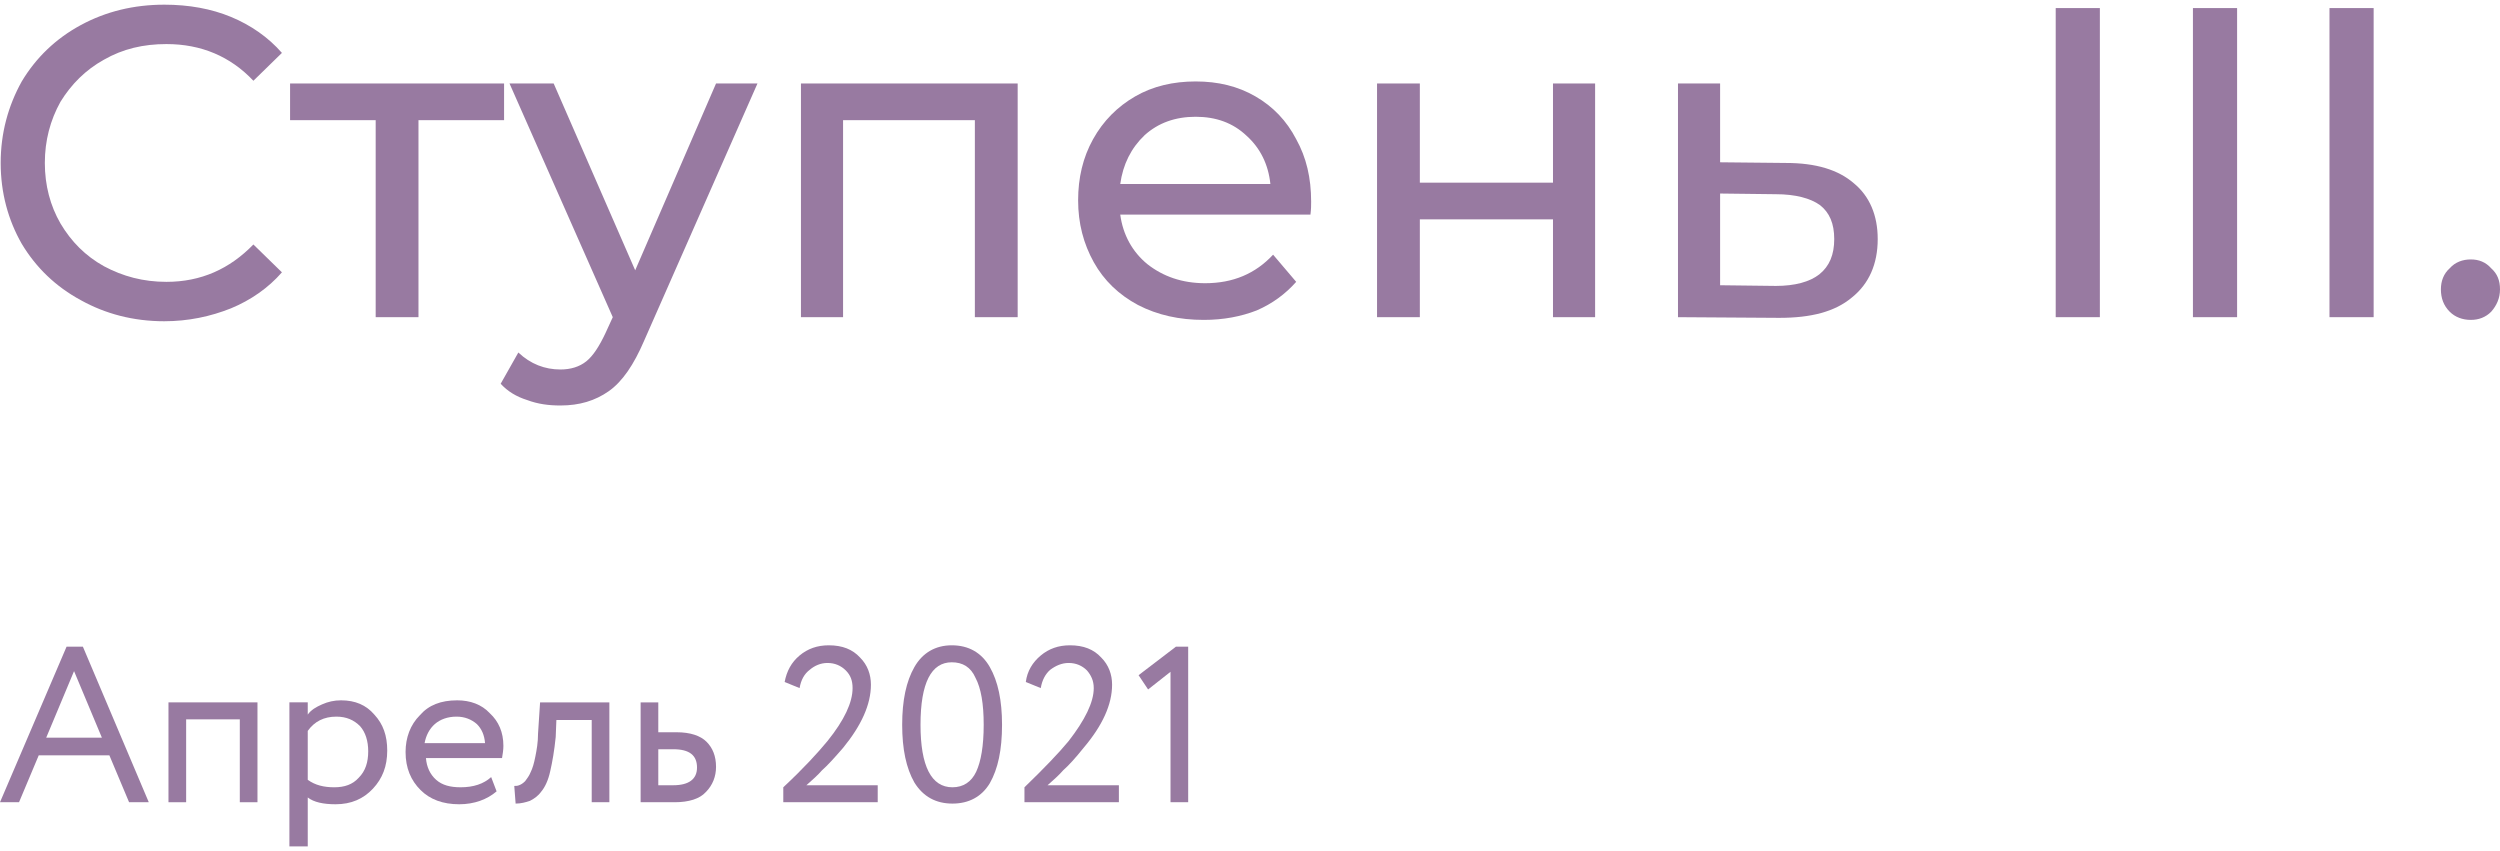 <?xml version="1.0" encoding="UTF-8"?> <!-- Creator: CorelDRAW X8 --> <svg xmlns="http://www.w3.org/2000/svg" xmlns:xlink="http://www.w3.org/1999/xlink" xml:space="preserve" width="94px" height="32px" style="shape-rendering:geometricPrecision; text-rendering:geometricPrecision; image-rendering:optimizeQuality; fill-rule:evenodd; clip-rule:evenodd" viewBox="0 0 3680 1239"> <defs> <style type="text/css"> <![CDATA[ .fil1 {fill:#987AA1;fill-rule:nonzero} .fil0 {fill:#987AA1;fill-rule:nonzero} ]]> </style> </defs> <g id="Слой_x0020_1">  <path class="fil0" d="M242 466c-46,0 -87,-11 -123,-31 -37,-20 -66,-48 -87,-83 -20,-35 -31,-75 -31,-119 0,-44 11,-84 31,-120 21,-35 50,-63 87,-83 37,-20 78,-30 123,-30 36,0 69,6 98,18 29,12 55,30 75,53l-42 41c-34,-36 -77,-54 -128,-54 -34,0 -64,7 -92,23 -27,15 -48,36 -64,62 -15,27 -23,57 -23,90 0,33 8,63 23,89 16,27 37,48 64,63 28,15 58,23 92,23 51,0 93,-19 128,-55l42 41c-20,23 -46,41 -75,53 -30,12 -63,19 -98,19z"></path> <polygon id="1" class="fil0" points="742,170 616,170 616,460 553,460 553,170 427,170 427,116 742,116 "></polygon> <path id="2" class="fil0" d="M1115 116l-167 379c-15,35 -32,60 -52,74 -20,14 -43,21 -71,21 -17,0 -33,-2 -49,-8 -16,-5 -29,-13 -39,-24l26 -46c18,17 39,25 62,25 15,0 28,-4 38,-12 10,-8 19,-22 28,-41l11 -24 -152 -344 65 0 120 275 119 -275 61 0z"></path> <polygon id="3" class="fil0" points="1498,116 1498,460 1435,460 1435,170 1241,170 1241,460 1179,460 1179,116 "></polygon> <path id="4" class="fil0" d="M1930 290c0,5 0,11 -1,19l-280 0c4,30 18,55 40,73 23,18 51,28 85,28 41,0 74,-14 100,-42l34 40c-16,18 -35,32 -58,42 -23,9 -49,14 -78,14 -36,0 -68,-7 -97,-22 -28,-15 -50,-36 -65,-63 -15,-27 -23,-57 -23,-91 0,-33 7,-63 22,-90 15,-27 36,-48 62,-63 26,-15 56,-22 89,-22 33,0 62,7 88,22 26,15 46,36 60,63 15,27 22,57 22,92zm-170 -125c-30,0 -55,9 -75,27 -20,19 -32,43 -36,72l221 0c-3,-29 -15,-53 -35,-71 -20,-19 -45,-28 -75,-28z"></path> <polygon id="5" class="fil0" points="2027,116 2090,116 2090,262 2286,262 2286,116 2348,116 2348,460 2286,460 2286,316 2090,316 2090,460 2027,460 "></polygon> <path id="6" class="fil0" d="M2629 233c44,0 77,10 100,30 23,19 35,47 35,82 0,37 -13,66 -38,86 -25,21 -60,30 -107,30l-149 -1 0 -344 62 0 0 116 97 1zm-15 181c28,0 50,-6 64,-17 15,-12 22,-29 22,-52 0,-23 -7,-39 -21,-50 -14,-10 -36,-16 -65,-16l-82 -1 0 135 82 1z"></path> <polygon id="7" class="fil0" points="3026,5 3091,5 3091,460 3026,460 "></polygon> <polygon id="8" class="fil0" points="3228,5 3293,5 3293,460 3228,460 "></polygon> <polygon id="9" class="fil0" points="3429,5 3494,5 3494,460 3429,460 "></polygon> <path id="10" class="fil0" d="M3637 464c-12,0 -23,-4 -31,-12 -9,-9 -13,-20 -13,-33 0,-12 4,-23 13,-31 8,-9 19,-13 31,-13 12,0 22,4 30,13 9,8 13,18 13,31 0,13 -5,24 -13,33 -8,8 -18,12 -30,12z"></path> <path class="fil1" d="M28 1174l-28 0 98 -229 24 0 97 229 -29 0 -29 -69 -104 0 -29 69zm122 -95l-41 -98 -41 98 82 0z"></path> <polygon id="1" class="fil1" points="379,1174 353,1174 353,1052 274,1052 274,1174 248,1174 248,1027 379,1027 "></polygon> <path id="2" class="fil1" d="M453 1239l-27 0 0 -212 27 0 0 18c5,-7 12,-11 21,-15 9,-4 18,-6 28,-6 21,0 37,7 49,21 13,14 19,31 19,53 0,23 -7,41 -21,56 -14,15 -32,23 -55,23 -18,0 -32,-3 -41,-10l0 72zm42 -191c-18,0 -32,7 -42,21l0 72c11,8 24,11 39,11 15,0 27,-4 36,-14 10,-10 14,-23 14,-39 0,-15 -4,-28 -12,-37 -9,-9 -20,-14 -35,-14z"></path> <path id="3" class="fil1" d="M723 1137l8 21c-14,12 -33,19 -55,19 -24,0 -43,-7 -57,-21 -14,-14 -22,-32 -22,-56 0,-21 7,-40 21,-54 13,-15 31,-22 55,-22 19,0 36,6 48,19 13,12 20,28 20,48 0,6 -1,12 -2,18l-112 0c1,13 6,24 15,32 9,8 21,11 36,11 19,0 34,-5 45,-15zm-51 -89c-13,0 -24,4 -32,11 -8,7 -13,17 -15,28l89 0c-1,-12 -5,-21 -12,-28 -8,-7 -18,-11 -30,-11z"></path> <path id="4" class="fil1" d="M897 1174l-26 0 0 -121 -52 0 -1 25c-2,20 -5,37 -8,50 -3,14 -8,24 -13,30 -5,7 -11,11 -17,14 -6,2 -13,4 -21,4l-2 -26c2,0 5,0 7,-1 3,-1 6,-3 9,-6 3,-4 6,-8 8,-13 3,-6 5,-13 7,-23 2,-10 4,-21 4,-34l3 -46 102 0 0 147z"></path> <path id="5" class="fil1" d="M993 1174l-50 0 0 -147 26 0 0 44 27 0c20,0 35,5 44,14 9,9 14,21 14,37 0,14 -5,27 -15,37 -9,10 -25,15 -46,15zm-2 -78l-22 0 0 53 22 0c23,0 35,-9 35,-26 0,-18 -11,-27 -35,-27z"></path> <path id="6" class="fil1" d="M1292 1174l-139 0 0 -22c30,-28 51,-51 65,-68 25,-31 37,-57 37,-78 0,-11 -3,-19 -10,-26 -7,-7 -16,-11 -27,-11 -10,0 -19,4 -26,10 -8,6 -13,15 -15,27l-22 -9c3,-16 10,-29 22,-39 12,-10 26,-15 43,-15 20,0 35,6 46,18 11,11 16,25 16,40 0,29 -14,60 -41,93 -13,15 -23,26 -31,33 -6,7 -14,14 -23,22l105 0 0 25z"></path> <path id="7" class="fil1" d="M1475 1060c0,37 -6,65 -18,86 -12,20 -31,30 -55,30 -24,0 -43,-10 -56,-31 -12,-21 -18,-49 -18,-85 0,-36 6,-64 18,-85 12,-21 31,-32 55,-32 25,0 44,11 56,32 12,21 18,49 18,85zm-73 92c16,0 28,-8 35,-23 7,-15 11,-38 11,-69 0,-31 -4,-54 -12,-69 -7,-16 -19,-23 -35,-23 -30,0 -46,30 -46,92 0,61 16,92 47,92z"></path> <path id="8" class="fil1" d="M1647 1174l-139 0 0 -22c29,-28 51,-51 65,-68 24,-31 37,-57 37,-78 0,-11 -4,-19 -10,-26 -7,-7 -16,-11 -27,-11 -10,0 -19,4 -27,10 -7,6 -12,15 -14,27l-22 -9c2,-16 10,-29 22,-39 12,-10 26,-15 43,-15 20,0 35,6 46,18 11,11 16,25 16,40 0,29 -14,60 -42,93 -12,15 -22,26 -30,33 -6,7 -14,14 -23,22l105 0 0 25z"></path> <polygon id="9" class="fil1" points="1690,1008 1676,987 1731,945 1749,945 1749,1174 1723,1174 1723,982 "></polygon> </g> </svg> 